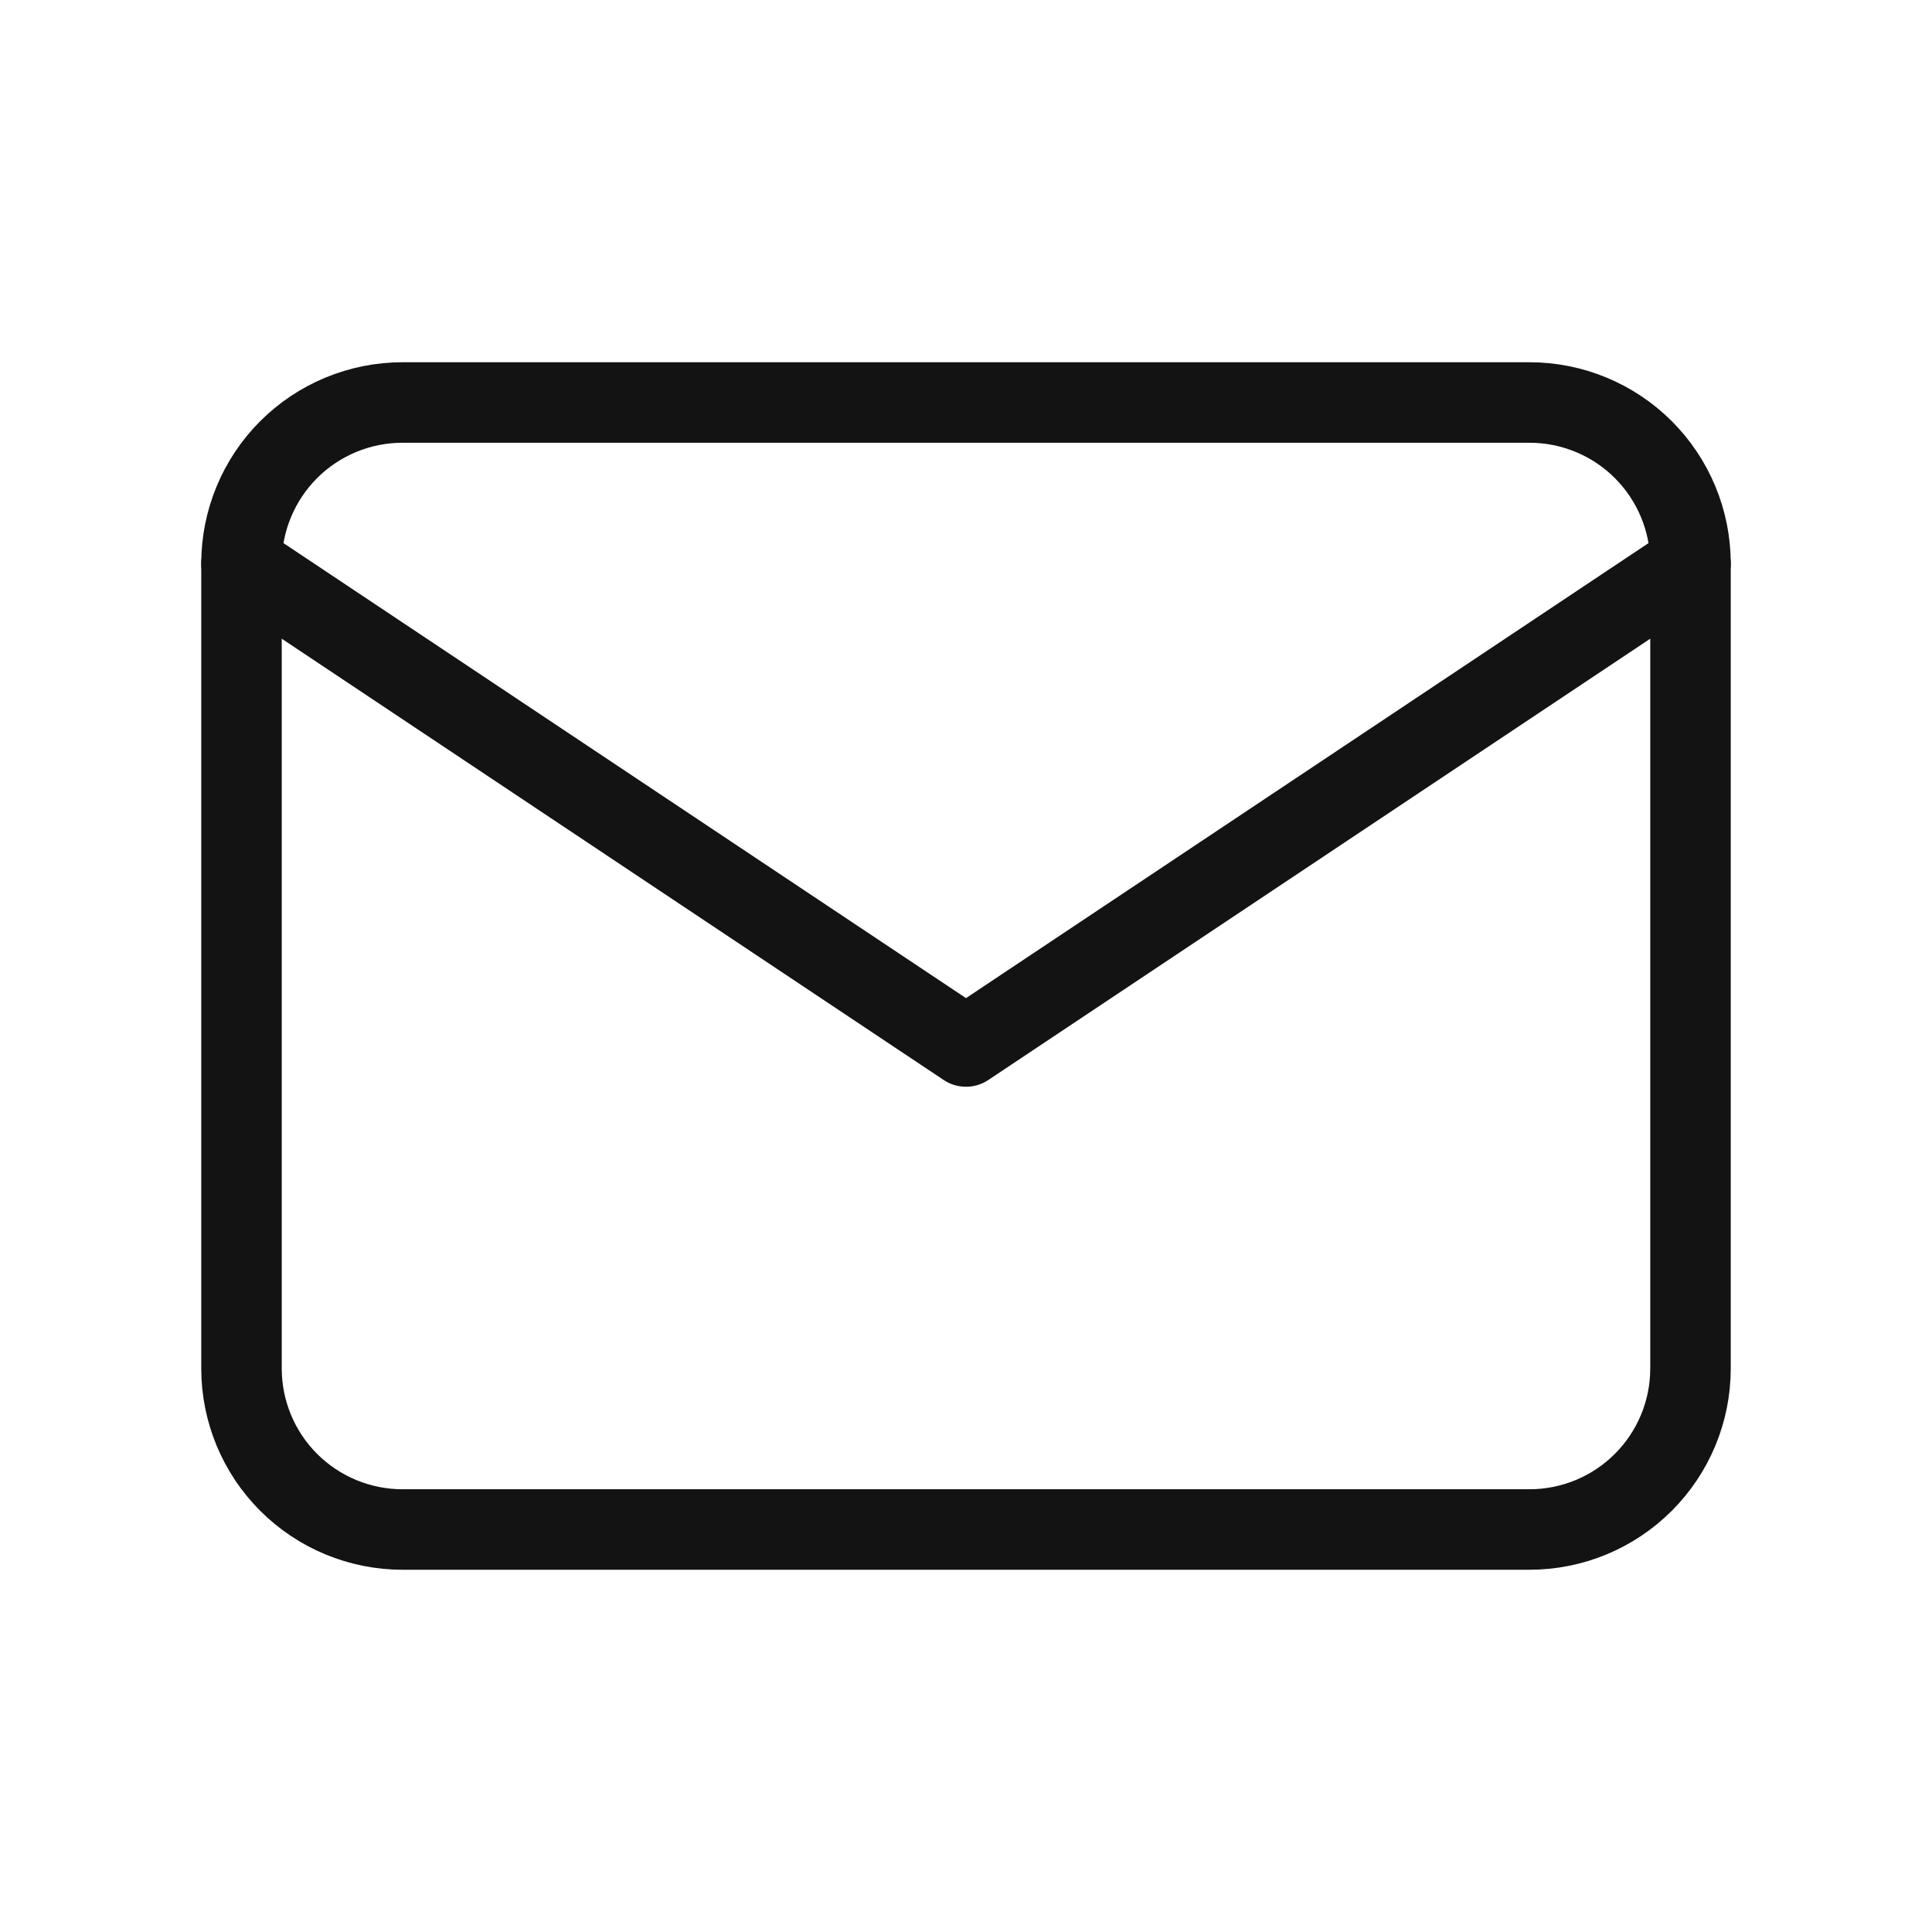 <svg width="60" height="60" viewBox="0 0 60 60" fill="none" xmlns="http://www.w3.org/2000/svg">
<g clip-path="url(#clip0_1_286)">
<path d="M7.5 17.5C7.5 16.174 8.027 14.902 8.964 13.964C9.902 13.027 11.174 12.5 12.5 12.5H47.5C48.826 12.5 50.098 13.027 51.035 13.964C51.973 14.902 52.5 16.174 52.5 17.5V42.5C52.5 43.826 51.973 45.098 51.035 46.035C50.098 46.973 48.826 47.5 47.5 47.5H12.5C11.174 47.5 9.902 46.973 8.964 46.035C8.027 45.098 7.5 43.826 7.5 42.5V17.5Z" stroke="#131313" stroke-width="2.5" stroke-linecap="round" stroke-linejoin="round"/>
<path d="M7.5 17.5L30 32.5L52.5 17.5" stroke="#131313" stroke-width="2.5" stroke-linecap="round" stroke-linejoin="round"/>
</g>
<defs>
<clipPath id="clip0_1_286">
<rect width="60" height="60" fill="white"/>
</clipPath>
</defs>
</svg>
